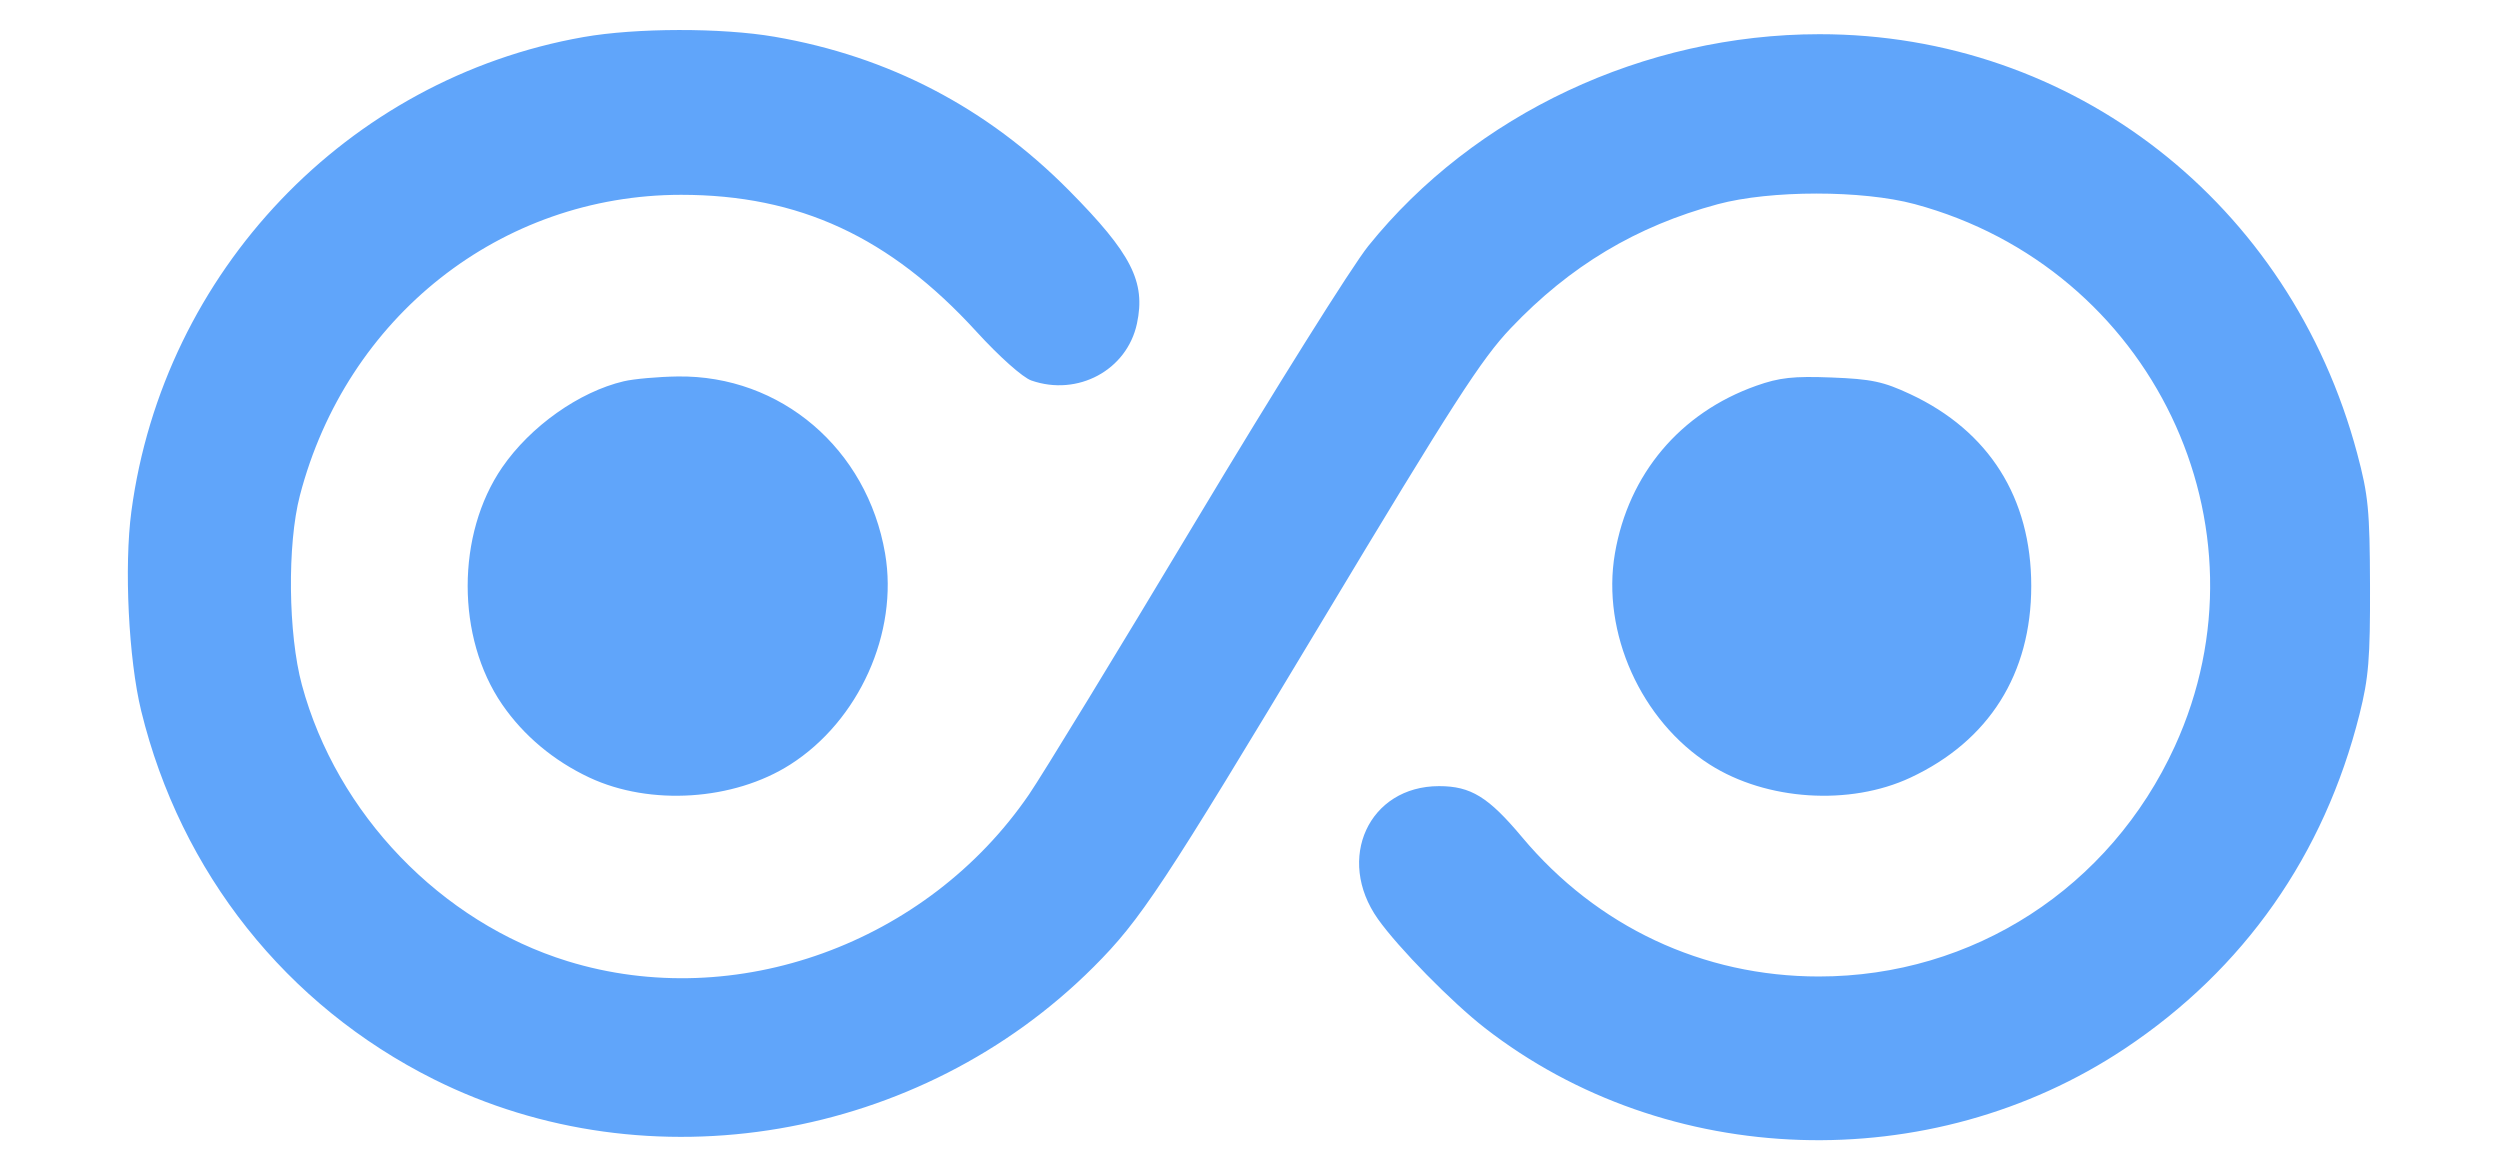 <svg xmlns="http://www.w3.org/2000/svg" width="512" height="240" viewBox="0 0 512 240" version="1.1"><path d="M 119.500 7.589 C 71.128 16.111, 33.480 55.604, 26.908 104.719 C 25.398 116, 26.333 135.019, 28.916 145.589 C 37.007 178.696, 58.656 205.946, 88.866 221.048 C 132.896 243.060, 188.407 233.592, 224 198 C 233.592 188.407, 238.126 181.547, 270.582 127.513 C 297.663 82.429, 303.371 73.562, 309.411 67.204 C 321.520 54.457, 335.126 46.309, 351.802 41.819 C 362.559 38.923, 381.412 38.915, 392.130 41.802 C 440.701 54.884, 466.052 107.722, 445.406 152.840 C 432.142 181.826, 404.060 199.986, 372.500 199.986 C 348.773 199.986, 327.076 189.795, 311.699 171.429 C 304.817 163.209, 301.220 161, 294.716 161 C 280.337 161, 273.483 175.901, 282.198 188.213 C 286.351 194.078, 297.322 205.257, 304.103 210.532 C 341.371 239.523, 395.340 241.261, 435.161 214.751 C 459.563 198.507, 475.988 175.115, 483.222 146.307 C 485.099 138.830, 485.425 134.857, 485.379 120 C 485.330 104.447, 485.037 101.424, 482.740 92.830 C 469.059 41.635, 424.598 6.983, 372.619 7.004 C 336.760 7.018, 301.963 23.358, 280.212 50.397 C 276.873 54.547, 260.987 79.894, 244.910 106.722 C 228.834 133.550, 213.453 158.751, 210.732 162.725 C 189.803 193.288, 150.609 207.448, 116.257 196.856 C 90.285 188.847, 68.966 166.685, 61.830 140.274 C 59.007 129.826, 58.810 111.498, 61.413 101.500 C 70.953 64.858, 102.592 39.898, 139.500 39.898 C 163.637 39.898, 182.248 48.517, 199.961 67.898 C 204.686 73.067, 209.450 77.310, 211.224 77.928 C 220.727 81.241, 230.814 75.800, 232.848 66.266 C 234.673 57.706, 231.726 51.928, 218.946 39.014 C 202.176 22.068, 182.016 11.546, 158.619 7.526 C 147.778 5.663, 130.269 5.692, 119.500 7.589 M 127.746 78.086 C 118.616 80.237, 108.642 87.300, 102.856 95.710 C 93.419 109.426, 93.419 130.574, 102.856 144.290 C 107.238 150.660, 113.418 155.833, 120.735 159.257 C 133.169 165.075, 150.243 163.966, 161.829 156.588 C 175.928 147.609, 184.043 129.558, 181.267 113.352 C 177.593 91.902, 159.905 76.809, 138.782 77.100 C 134.777 77.156, 129.811 77.599, 127.746 78.086 M 359.666 79.010 C 344.086 84.540, 333.520 97.081, 330.733 113.352 C 327.957 129.558, 336.072 147.609, 350.171 156.588 C 361.757 163.966, 378.831 165.075, 391.265 159.257 C 407.355 151.727, 416 138.007, 416 120 C 416 101.980, 407.357 88.273, 391.235 80.729 C 385.711 78.144, 383.267 77.626, 375.112 77.311 C 367.273 77.008, 364.424 77.321, 359.666 79.010" stroke="none" fill="#60a5fa" fill-rule="evenodd"/><path d="" stroke="none" fill="#68a4fc" fill-rule="evenodd"/><path d="" stroke="none" fill="#64a4fc" fill-rule="evenodd"/></svg>